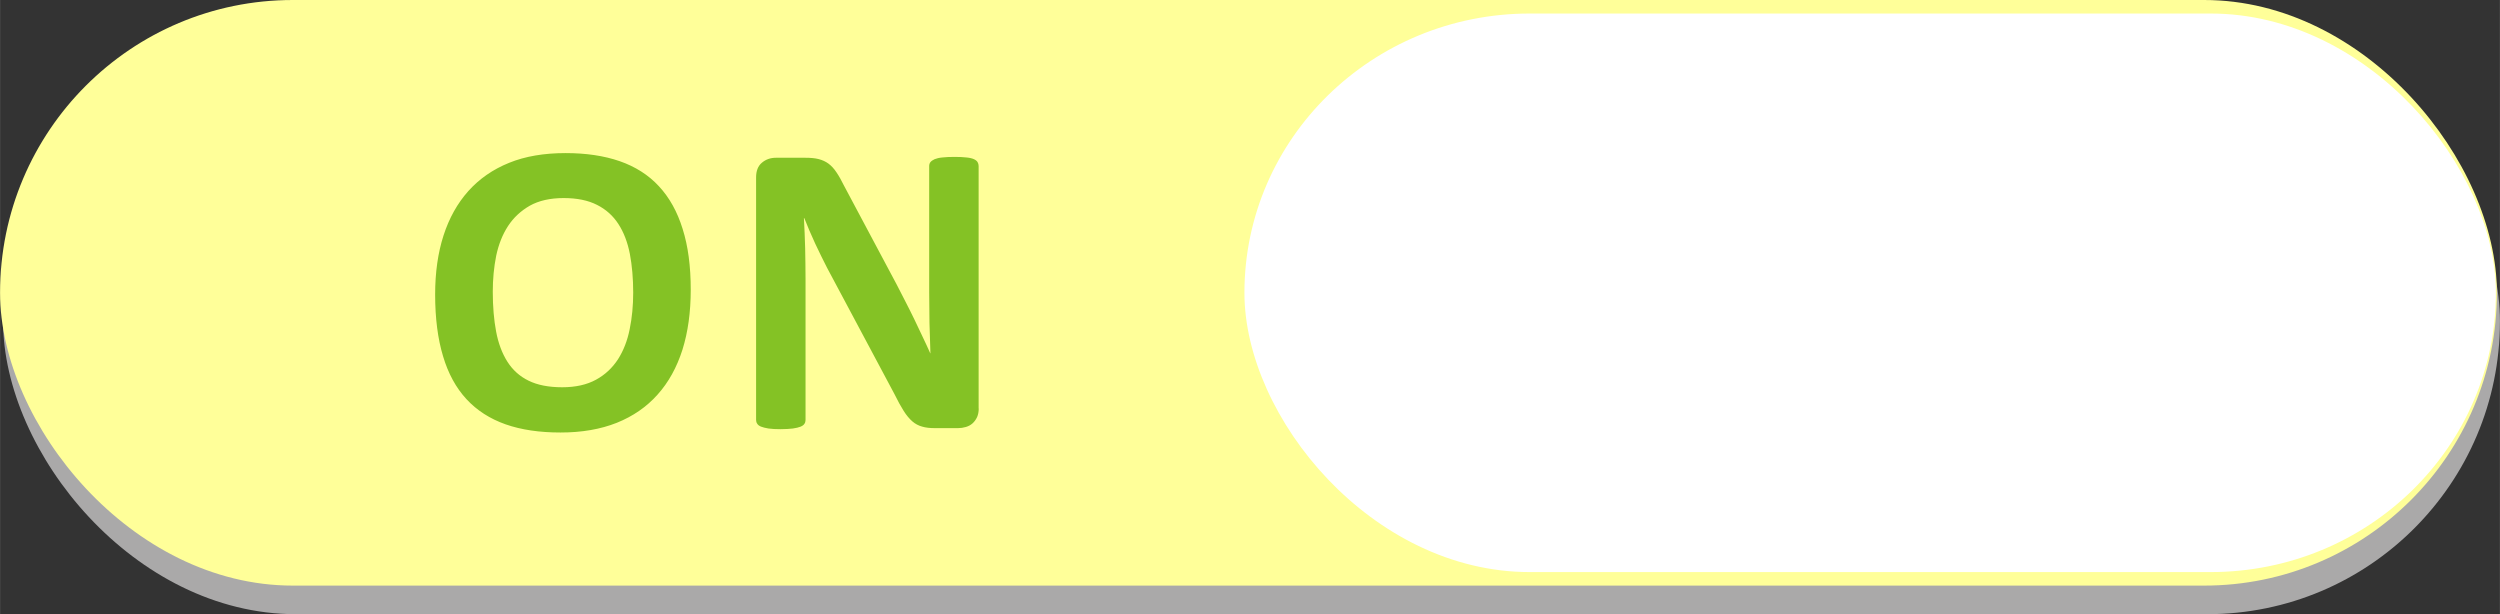 <!--?xml version="1.0" encoding="UTF-8" standalone="no"?-->
<!-- Creator: CorelDRAW -->

<svg xmlns:dc="http://purl.org/dc/elements/1.1/" xmlns:cc="http://creativecommons.org/ns#" xmlns:rdf="http://www.w3.org/1999/02/22-rdf-syntax-ns#" xmlns:svg="http://www.w3.org/2000/svg" xmlns="http://www.w3.org/2000/svg" xmlns:sodipodi="http://sodipodi.sourceforge.net/DTD/sodipodi-0.dtd" xmlns:inkscape="http://www.inkscape.org/namespaces/inkscape" xml:space="preserve" width="61.936mm" height="15.216mm" style="shape-rendering:geometricPrecision; text-rendering:geometricPrecision; image-rendering:optimizeQuality; fill-rule:evenodd; clip-rule:evenodd" viewBox="0 0 26.241 6.447" id="svg8752" version="1.1" inkscape:version="0.48.3.1 r9886" sodipodi:docname="46.svg"><rect x="0" y="0" width="26.241" height="6.447" fill="#333333" stroke="none"/><sodipodi:namedview pagecolor="#ffffff" bordercolor="#666666" borderopacity="1" objecttolerance="10" gridtolerance="10" guidetolerance="10" inkscape:pageopacity="0" inkscape:pageshadow="2" inkscape:window-width="640" inkscape:window-height="480" id="namedview8768" showgrid="false" inkscape:zoom="1.9046964" inkscape:cx="109.72878" inkscape:cy="26.956949" inkscape:window-x="0" inkscape:window-y="0" inkscape:window-maximized="0" inkscape:current-layer="svg8752"></sodipodi:namedview>
 <defs id="defs8754">
  <style type="text/css" id="style8756">
   
    .fil1 {fill:#1F1A17}
    .fil0 {fill:#AAA9A9}
    .fil3 {fill:white}
    .fil2 {fill:#84C225;fill-rule:nonzero}
   
  </style>
 
  
  
  
  
  
 </defs>
 <g id="g8782"><rect class="fil0" x="0.032" y="0.3" width="26.209" height="6.147" rx="3.073" ry="3.073" id="rect8760" style="fill:#aaa9a9"></rect><g inkscape:label="#g8776" id="shape"><rect style="fill: rgb(255, 255, 153);" y="0" x="0" id="rect8762" ry="3.073" rx="3.073" height="6.147" width="26.209" class="fil1"></rect></g><path class="fil2" d="m 7.25,3.041 c 0,0.235 -0.029,0.445 -0.087,0.63 C 7.104,3.856 7.017,4.014 6.901,4.143 6.786,4.272 6.643,4.37 6.474,4.438 6.303,4.506 6.107,4.54 5.883,4.54 5.663,4.54 5.471,4.512 5.306,4.454 5.142,4.396 5.005,4.308 4.896,4.19 4.786,4.071 4.704,3.921 4.65,3.739 4.595,3.557 4.567,3.341 4.567,3.091 c 0,-0.229 0.029,-0.436 0.088,-0.619 C 4.714,2.289 4.801,2.134 4.916,2.005 5.031,1.877 5.173,1.778 5.344,1.709 5.513,1.64 5.712,1.607 5.936,1.607 c 0.215,0 0.404,0.028 0.569,0.085 C 6.668,1.749 6.806,1.836 6.915,1.954 7.026,2.073 7.109,2.222 7.165,2.403 7.222,2.583 7.25,2.795 7.25,3.041 z M 6.646,3.071 C 6.646,2.922 6.634,2.787 6.611,2.665 6.587,2.543 6.547,2.438 6.491,2.352 6.435,2.265 6.36,2.198 6.267,2.151 6.173,2.103 6.057,2.079 5.916,2.079 5.775,2.079 5.656,2.106 5.561,2.159 5.467,2.213 5.39,2.284 5.332,2.373 5.274,2.462 5.233,2.566 5.208,2.684 5.184,2.804 5.172,2.929 5.172,3.063 c 0,0.155 0.012,0.294 0.035,0.417 0.023,0.123 0.063,0.229 0.118,0.316 0.055,0.087 0.13,0.155 0.223,0.2 0.093,0.046 0.211,0.069 0.353,0.069 0.141,0 0.259,-0.027 0.354,-0.079 C 6.351,3.934 6.427,3.862 6.486,3.772 6.544,3.681 6.585,3.576 6.609,3.456 6.634,3.335 6.646,3.207 6.646,3.071 z m 3.627,1.217 c 0,0.034 -0.006,0.064 -0.017,0.09 C 10.243,4.405 10.228,4.426 10.208,4.444 10.188,4.462 10.165,4.474 10.138,4.482 10.111,4.49 10.084,4.494 10.056,4.494 l -0.245,0 c -0.051,0 -0.096,-0.005 -0.132,-0.016 -0.037,-0.01 -0.072,-0.028 -0.103,-0.055 -0.031,-0.027 -0.062,-0.064 -0.091,-0.11 -0.029,-0.046 -0.062,-0.105 -0.098,-0.179 L 8.681,2.811 C 8.64,2.731 8.599,2.647 8.556,2.556 8.514,2.465 8.476,2.376 8.442,2.29 l -0.004,0 c 0.006,0.105 0.01,0.209 0.013,0.314 0.002,0.105 0.004,0.212 0.004,0.323 l 0,1.483 c 0,0.014 -0.004,0.028 -0.012,0.039 -0.007,0.012 -0.022,0.022 -0.041,0.03 -0.02,0.008 -0.046,0.014 -0.08,0.019 -0.034,0.004 -0.077,0.007 -0.129,0.007 -0.051,0 -0.093,-0.002 -0.127,-0.007 C 8.032,4.492 8.006,4.486 7.987,4.478 7.968,4.47 7.955,4.46 7.948,4.448 7.94,4.437 7.936,4.423 7.936,4.409 l 0,-2.547 c 0,-0.068 0.02,-0.12 0.061,-0.154 0.04,-0.034 0.089,-0.052 0.147,-0.052 l 0.309,0 c 0.055,0 0.102,0.004 0.14,0.014 0.038,0.01 0.072,0.025 0.102,0.047 0.03,0.022 0.058,0.052 0.084,0.091 0.026,0.038 0.053,0.086 0.081,0.143 l 0.552,1.036 c 0.032,0.063 0.064,0.125 0.095,0.185 0.031,0.061 0.062,0.121 0.091,0.182 0.029,0.061 0.058,0.12 0.085,0.179 0.028,0.058 0.055,0.117 0.081,0.175 l 0.002,0 c -0.004,-0.102 -0.007,-0.208 -0.01,-0.32 -0.002,-0.111 -0.003,-0.217 -0.003,-0.317 l 0,-1.329 c 0,-0.014 0.004,-0.028 0.013,-0.04 0.009,-0.011 0.024,-0.022 0.044,-0.031 0.02,-0.008 0.047,-0.015 0.081,-0.018 0.034,-0.004 0.077,-0.006 0.129,-0.006 0.05,0 0.091,0.002 0.125,0.006 0.034,0.003 0.06,0.01 0.078,0.018 0.019,0.009 0.031,0.019 0.038,0.031 0.007,0.012 0.011,0.025 0.011,0.04 l 0,2.546 z" id="path8764" inkscape:connector-curvature="0" style="fill:#84c225;fill-rule:nonzero"></path><g inkscape:label="#g8779" id="light"><rect style="fill:#ffffff" id="rect8766" ry="2.994" rx="2.994" height="5.863" width="13.136" y="0.142" x="13.062" class="fil3"></rect></g></g>
</svg>